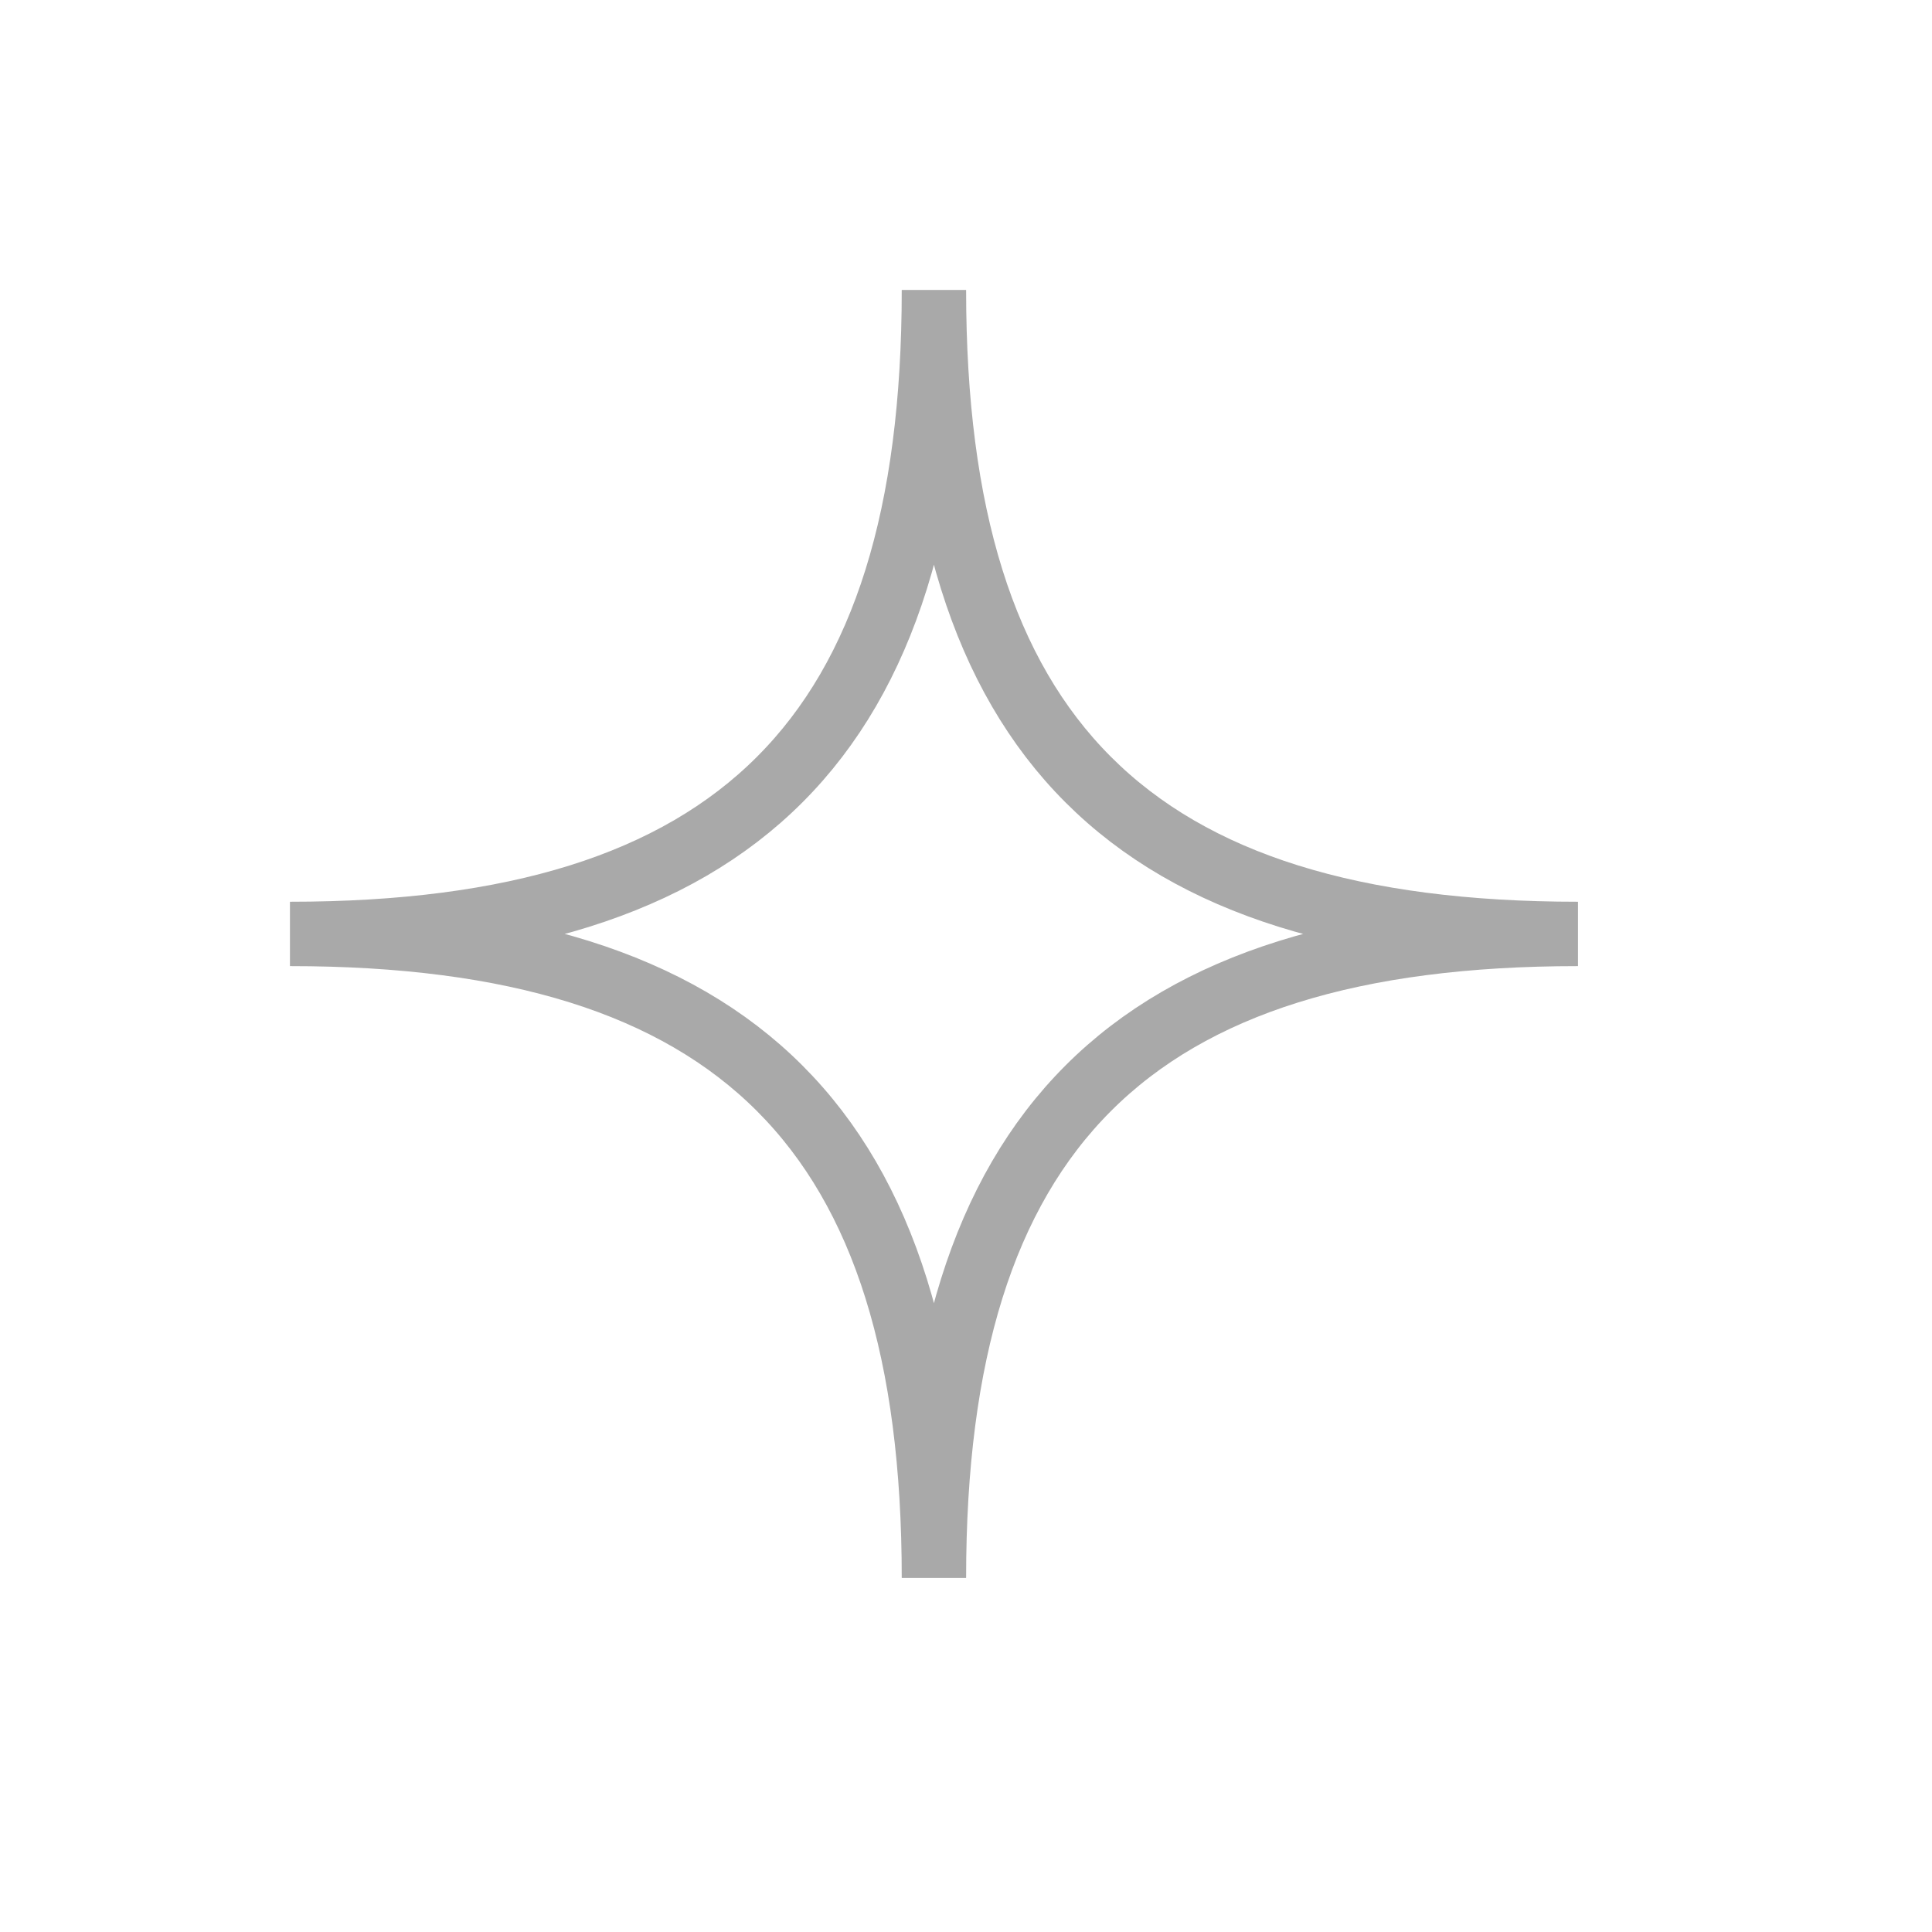 <svg width="25" height="25" viewBox="0 0 25 25" fill="none" xmlns="http://www.w3.org/2000/svg">
<path fill-rule="evenodd" clip-rule="evenodd" d="M20.419 12.085C14.632 12.085 12.085 14.632 12.085 20.419C12.085 14.632 9.539 12.085 3.752 12.085C9.539 12.085 12.085 9.539 12.085 3.752C12.085 9.539 14.632 12.085 20.419 12.085Z" stroke="#A9A9A9" stroke-width="0.833"/>
</svg>
